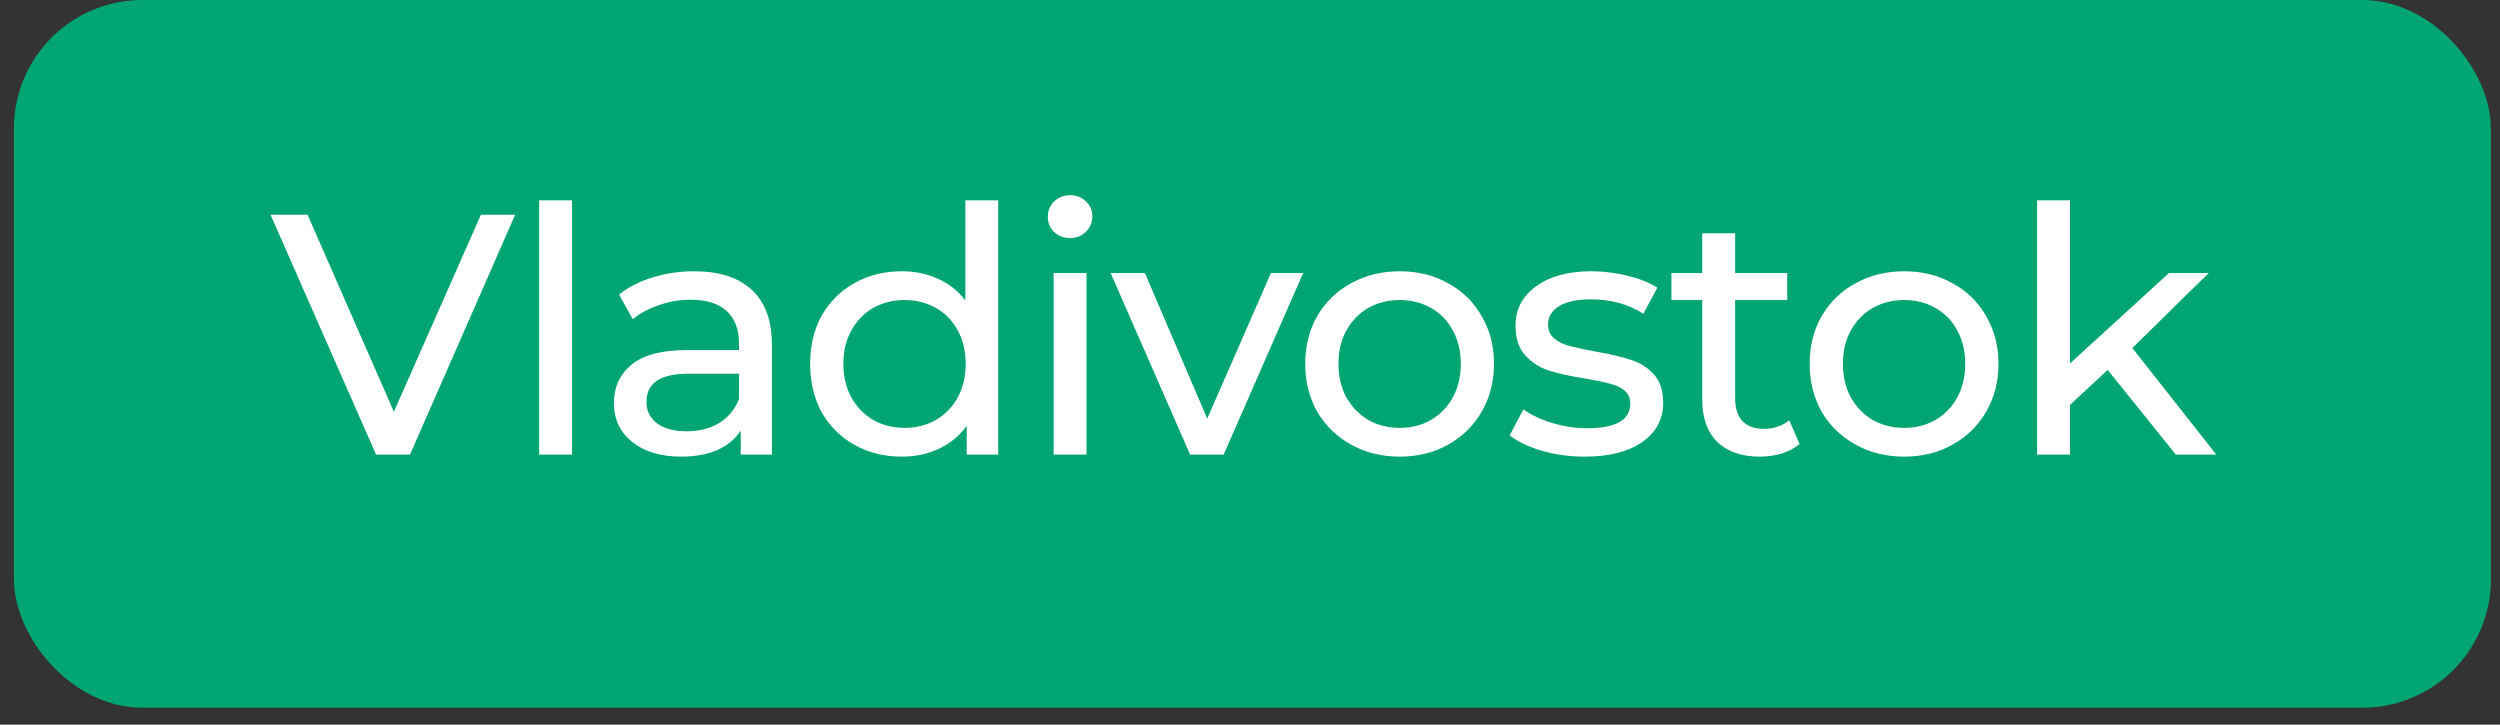 <?xml version="1.0" encoding="UTF-8"?> <svg xmlns="http://www.w3.org/2000/svg" width="138" height="40" viewBox="0 0 138 40" fill="none"><rect x="0" y="0" width="138" height="40" fill="#333333" stroke="none"/><rect x="0.768" width="136.73" height="39.066" rx="7.093" fill="#00A572"></rect><path d="M28.438 11.853L22.632 25.093H20.759L14.934 11.853H16.977L21.743 22.729L26.547 11.853H28.438ZM29.761 11.059H31.576V25.093H29.761V11.059ZM38.315 14.974C39.702 14.974 40.761 15.315 41.493 15.995C42.237 16.676 42.609 17.691 42.609 19.041V25.093H40.888V23.769C40.585 24.236 40.15 24.595 39.583 24.847C39.028 25.087 38.366 25.206 37.597 25.206C36.474 25.206 35.573 24.935 34.892 24.393C34.224 23.851 33.889 23.139 33.889 22.256C33.889 21.373 34.211 20.667 34.854 20.138C35.497 19.595 36.519 19.324 37.918 19.324H40.793V18.965C40.793 18.183 40.566 17.584 40.112 17.168C39.658 16.752 38.99 16.544 38.107 16.544C37.515 16.544 36.935 16.645 36.367 16.847C35.8 17.036 35.321 17.294 34.93 17.622L34.173 16.26C34.69 15.844 35.308 15.529 36.027 15.315C36.745 15.088 37.508 14.974 38.315 14.974ZM37.899 23.807C38.593 23.807 39.192 23.656 39.696 23.353C40.2 23.038 40.566 22.596 40.793 22.029V20.629H37.994C36.455 20.629 35.686 21.146 35.686 22.18C35.686 22.685 35.882 23.082 36.273 23.372C36.663 23.662 37.206 23.807 37.899 23.807ZM55.103 11.059V25.093H53.363V23.504C52.959 24.059 52.449 24.482 51.831 24.771C51.213 25.061 50.532 25.206 49.788 25.206C48.817 25.206 47.947 24.992 47.178 24.563C46.409 24.135 45.804 23.536 45.362 22.767C44.934 21.985 44.719 21.09 44.719 20.081C44.719 19.072 44.934 18.183 45.362 17.414C45.804 16.645 46.409 16.046 47.178 15.617C47.947 15.188 48.817 14.974 49.788 14.974C50.507 14.974 51.169 15.113 51.774 15.39C52.379 15.655 52.884 16.052 53.287 16.582V11.059H55.103ZM49.94 23.618C50.57 23.618 51.144 23.473 51.661 23.183C52.178 22.88 52.581 22.464 52.871 21.934C53.161 21.392 53.306 20.774 53.306 20.081C53.306 19.387 53.161 18.776 52.871 18.246C52.581 17.704 52.178 17.288 51.661 16.998C51.144 16.708 50.57 16.563 49.94 16.563C49.296 16.563 48.716 16.708 48.199 16.998C47.695 17.288 47.291 17.704 46.989 18.246C46.699 18.776 46.554 19.387 46.554 20.081C46.554 20.774 46.699 21.392 46.989 21.934C47.291 22.464 47.695 22.88 48.199 23.183C48.716 23.473 49.296 23.618 49.94 23.618ZM58.16 15.069H59.976V25.093H58.16V15.069ZM59.068 13.139C58.715 13.139 58.419 13.026 58.179 12.799C57.952 12.572 57.839 12.295 57.839 11.967C57.839 11.639 57.952 11.362 58.179 11.135C58.419 10.895 58.715 10.775 59.068 10.775C59.421 10.775 59.711 10.889 59.938 11.116C60.178 11.33 60.297 11.601 60.297 11.929C60.297 12.269 60.178 12.559 59.938 12.799C59.711 13.026 59.421 13.139 59.068 13.139ZM71.935 15.069L67.547 25.093H65.694L61.306 15.069H63.197L66.639 23.107L70.157 15.069H71.935ZM77.268 25.206C76.272 25.206 75.376 24.986 74.582 24.544C73.788 24.103 73.163 23.498 72.71 22.729C72.268 21.947 72.048 21.064 72.048 20.081C72.048 19.097 72.268 18.221 72.71 17.452C73.163 16.67 73.788 16.065 74.582 15.636C75.376 15.195 76.272 14.974 77.268 14.974C78.264 14.974 79.153 15.195 79.935 15.636C80.729 16.065 81.347 16.67 81.788 17.452C82.242 18.221 82.469 19.097 82.469 20.081C82.469 21.064 82.242 21.947 81.788 22.729C81.347 23.498 80.729 24.103 79.935 24.544C79.153 24.986 78.264 25.206 77.268 25.206ZM77.268 23.618C77.911 23.618 78.485 23.473 78.989 23.183C79.506 22.88 79.909 22.464 80.199 21.934C80.49 21.392 80.635 20.774 80.635 20.081C80.635 19.387 80.49 18.776 80.199 18.246C79.909 17.704 79.506 17.288 78.989 16.998C78.485 16.708 77.911 16.563 77.268 16.563C76.625 16.563 76.045 16.708 75.528 16.998C75.023 17.288 74.62 17.704 74.317 18.246C74.027 18.776 73.882 19.387 73.882 20.081C73.882 20.774 74.027 21.392 74.317 21.934C74.62 22.464 75.023 22.88 75.528 23.183C76.045 23.473 76.625 23.618 77.268 23.618ZM87.477 25.206C86.657 25.206 85.869 25.099 85.113 24.885C84.356 24.658 83.763 24.374 83.335 24.034L84.091 22.596C84.533 22.912 85.069 23.164 85.699 23.353C86.329 23.542 86.966 23.637 87.609 23.637C89.198 23.637 89.992 23.183 89.992 22.275C89.992 21.972 89.885 21.733 89.671 21.556C89.457 21.38 89.185 21.253 88.858 21.178C88.542 21.09 88.088 20.995 87.496 20.894C86.689 20.768 86.027 20.623 85.51 20.459C85.005 20.295 84.57 20.018 84.205 19.627C83.839 19.236 83.656 18.688 83.656 17.981C83.656 17.073 84.034 16.349 84.791 15.806C85.548 15.252 86.563 14.974 87.836 14.974C88.504 14.974 89.173 15.056 89.841 15.22C90.509 15.384 91.058 15.605 91.487 15.882L90.711 17.319C89.891 16.79 88.927 16.525 87.817 16.525C87.048 16.525 86.462 16.651 86.058 16.903C85.655 17.155 85.453 17.49 85.453 17.906C85.453 18.234 85.567 18.492 85.793 18.681C86.02 18.87 86.298 19.009 86.626 19.097C86.966 19.186 87.439 19.287 88.044 19.4C88.851 19.539 89.501 19.69 89.992 19.854C90.497 20.005 90.925 20.27 91.278 20.648C91.632 21.026 91.808 21.556 91.808 22.237C91.808 23.145 91.417 23.87 90.635 24.412C89.866 24.942 88.813 25.206 87.477 25.206ZM99.335 24.507C99.071 24.734 98.743 24.91 98.352 25.036C97.961 25.15 97.558 25.206 97.141 25.206C96.133 25.206 95.351 24.935 94.796 24.393C94.241 23.851 93.964 23.076 93.964 22.067V16.563H92.262V15.069H93.964V12.875H95.78V15.069H98.654V16.563H95.78V21.991C95.78 22.533 95.912 22.949 96.177 23.239C96.454 23.529 96.845 23.674 97.349 23.674C97.904 23.674 98.377 23.517 98.768 23.202L99.335 24.507ZM105.113 25.206C104.117 25.206 103.222 24.986 102.428 24.544C101.633 24.103 101.009 23.498 100.555 22.729C100.114 21.947 99.893 21.064 99.893 20.081C99.893 19.097 100.114 18.221 100.555 17.452C101.009 16.67 101.633 16.065 102.428 15.636C103.222 15.195 104.117 14.974 105.113 14.974C106.109 14.974 106.998 15.195 107.78 15.636C108.575 16.065 109.192 16.67 109.634 17.452C110.088 18.221 110.315 19.097 110.315 20.081C110.315 21.064 110.088 21.947 109.634 22.729C109.192 23.498 108.575 24.103 107.78 24.544C106.998 24.986 106.109 25.206 105.113 25.206ZM105.113 23.618C105.756 23.618 106.33 23.473 106.834 23.183C107.351 22.88 107.755 22.464 108.045 21.934C108.335 21.392 108.48 20.774 108.48 20.081C108.48 19.387 108.335 18.776 108.045 18.246C107.755 17.704 107.351 17.288 106.834 16.998C106.33 16.708 105.756 16.563 105.113 16.563C104.47 16.563 103.89 16.708 103.373 16.998C102.869 17.288 102.465 17.704 102.163 18.246C101.873 18.776 101.728 19.387 101.728 20.081C101.728 20.774 101.873 21.392 102.163 21.934C102.465 22.464 102.869 22.88 103.373 23.183C103.89 23.473 104.47 23.618 105.113 23.618ZM116.344 20.421L114.263 22.351V25.093H112.447V11.059H114.263V20.062L119.729 15.069H121.923L117.705 19.211L122.339 25.093H120.108L116.344 20.421Z" fill="white"></path></svg> 